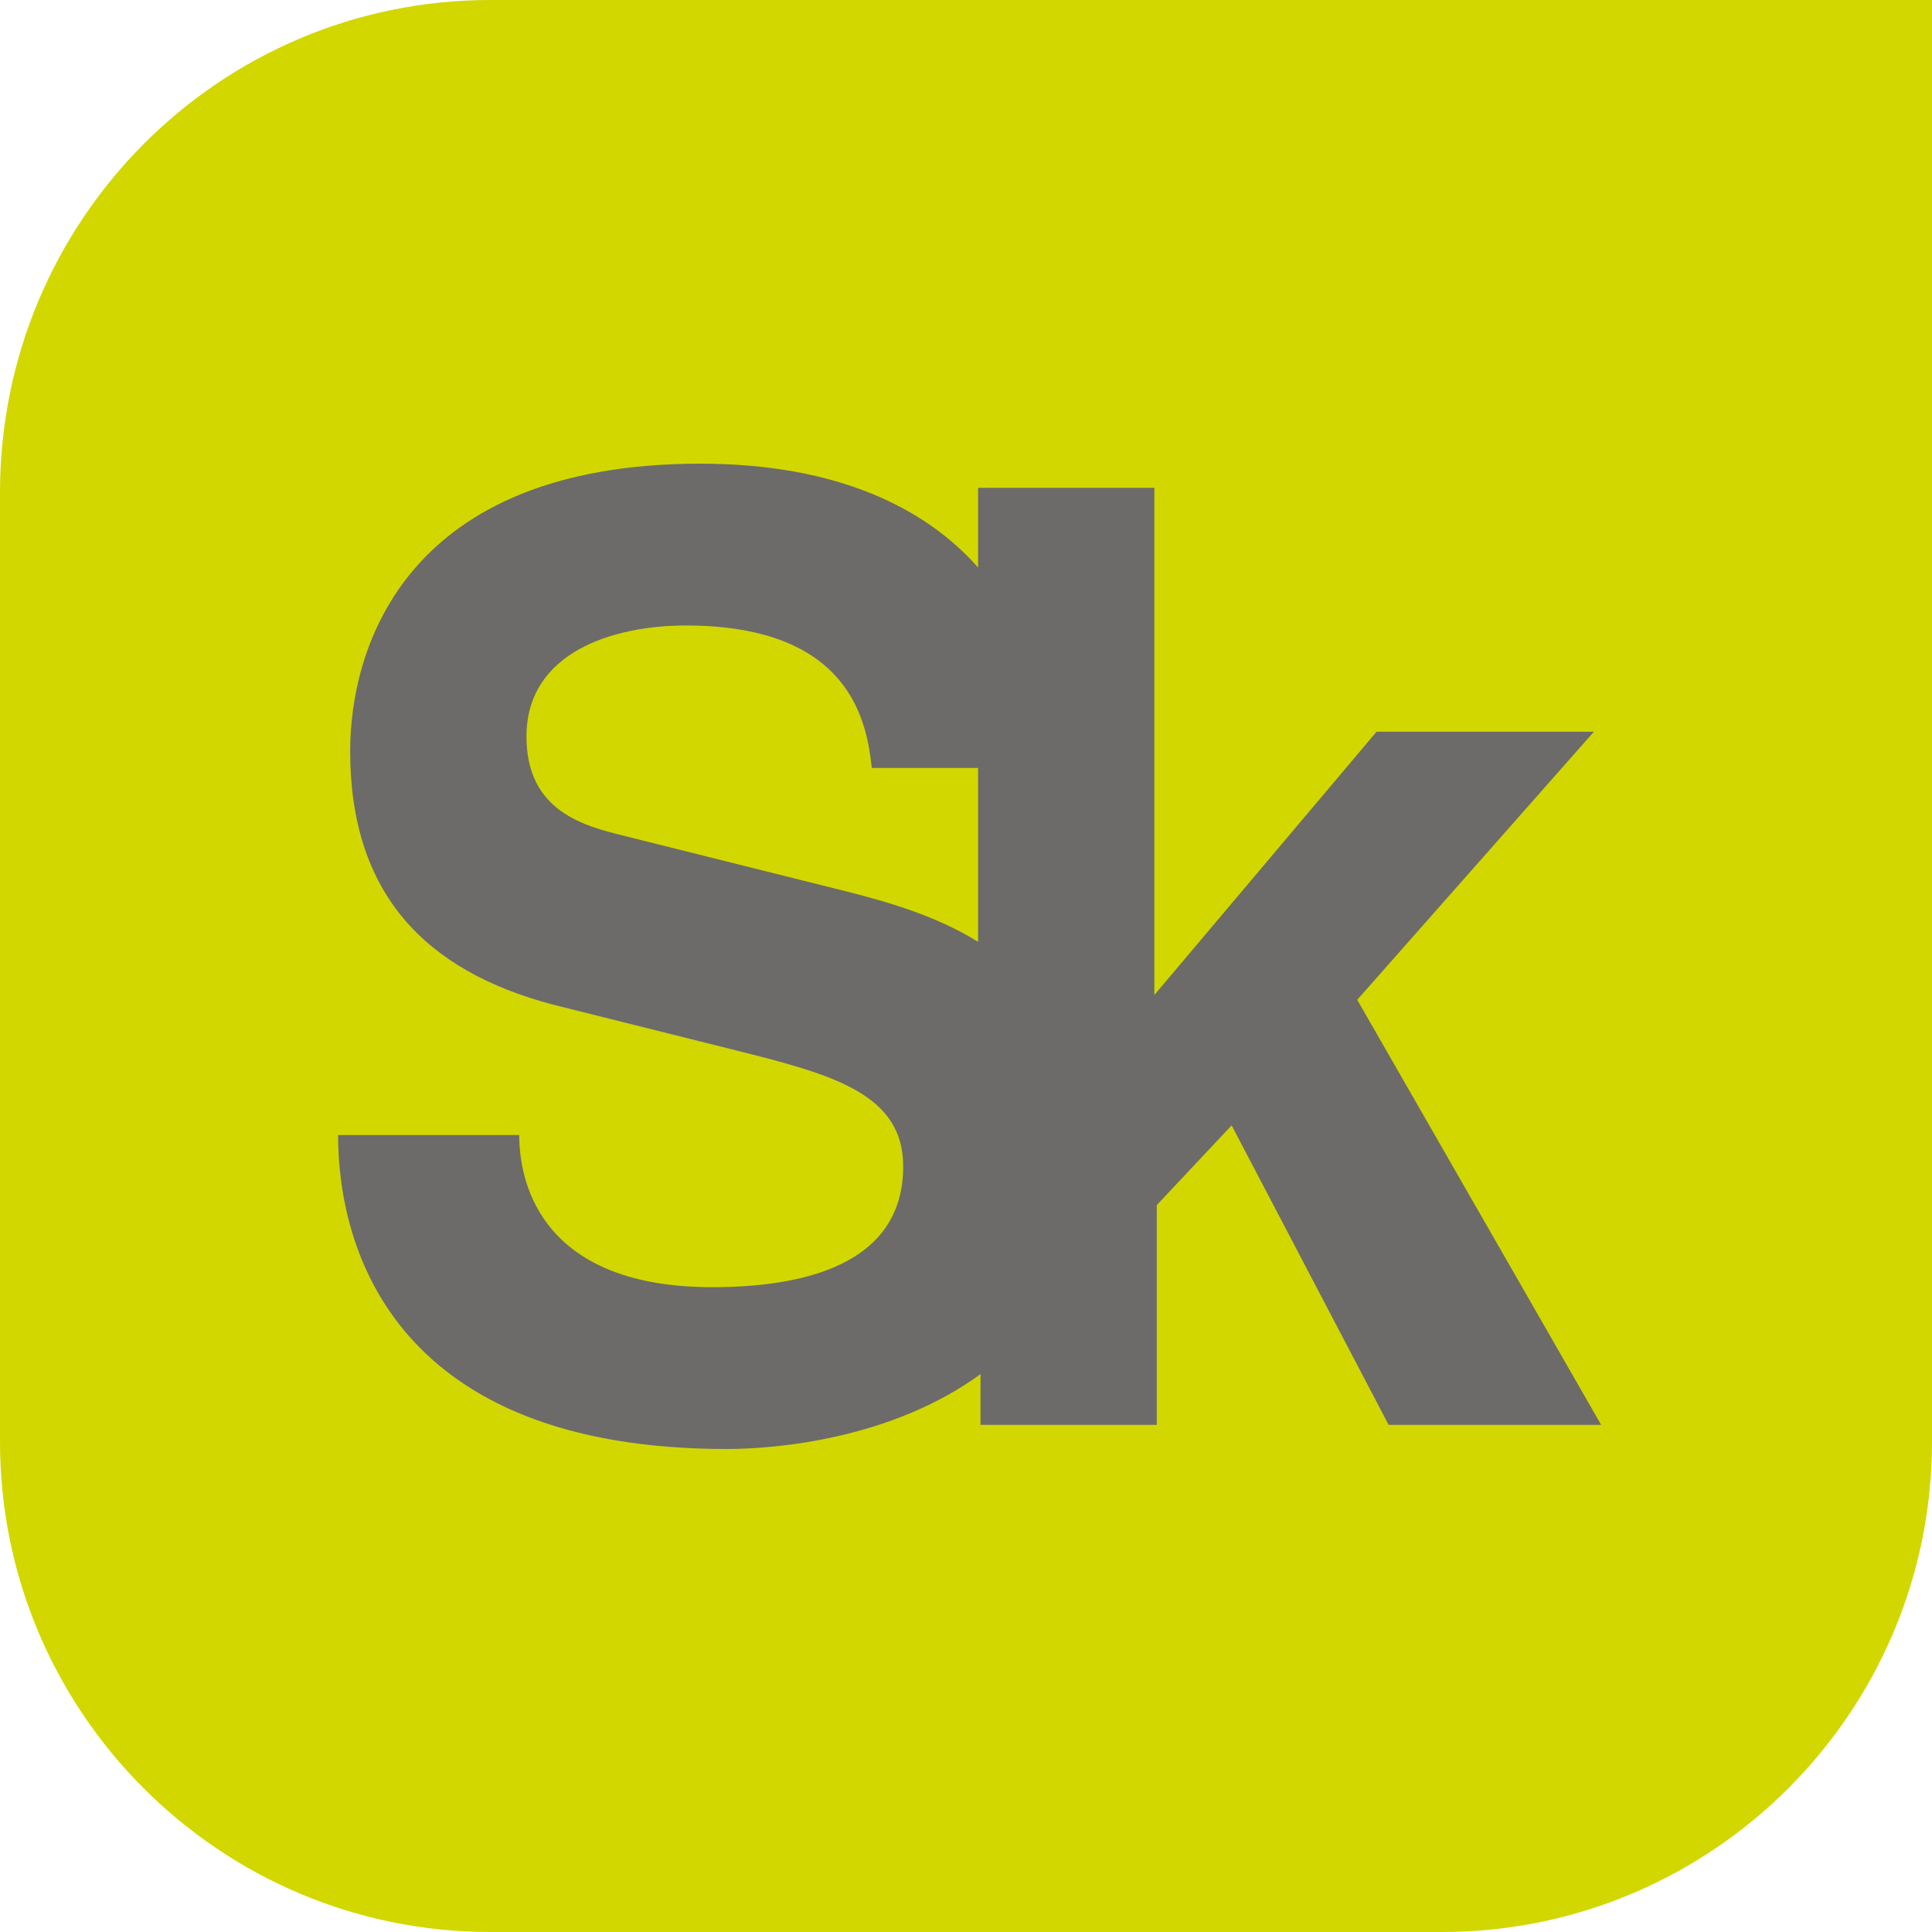 <?xml version="1.0" encoding="UTF-8"?> <!-- Generator: Adobe Illustrator 26.5.0, SVG Export Plug-In . SVG Version: 6.00 Build 0) --> <svg xmlns="http://www.w3.org/2000/svg" xmlns:xlink="http://www.w3.org/1999/xlink" id="Слой_1" x="0px" y="0px" viewBox="0 0 80 80" style="enable-background:new 0 0 80 80;" xml:space="preserve"> <style type="text/css"> .st0{fill:#D2D700;} .st1{fill:#6C6B69;} </style> <path class="st0" d="M80,0v59.7C80,70.9,70.9,80,59.7,80H20.3C9.1,80,0,70.9,0,59.7V20.4C0,9.1,9.1,0,20.3,0H80z"></path> <path class="st1" d="M14.5,31.1c0,5.9,3.1,9.1,8.4,10.5l7.6,1.9c4,1,6.9,1.8,6.9,4.8c0,4.1-4.2,5-7.9,5c-6.9,0-8-4.1-8-6.3h-7.5 c0,4.8,2.4,13,16.1,13l0,0c2,0,6.8-0.4,10.5-3.1V59h7.3l0-9.1l3.1-3.3L57.5,59h8.8L56.2,41.4l9.8-11.1h-9l-9.2,10.9v-21h-7.3v3.3 c-2.2-2.5-5.9-4.3-11.5-4.3C16.8,19.2,14.5,26.8,14.5,31.1z M28.4,25.9c6.9,0,7.5,4.1,7.7,5.9h4.4V39c-1.6-1-3.5-1.6-5.5-2.1h0 l-9.2-2.3c-1.6-0.4-4-1-4-4.1C21.8,27,25.4,25.9,28.4,25.9z"></path> </svg> 